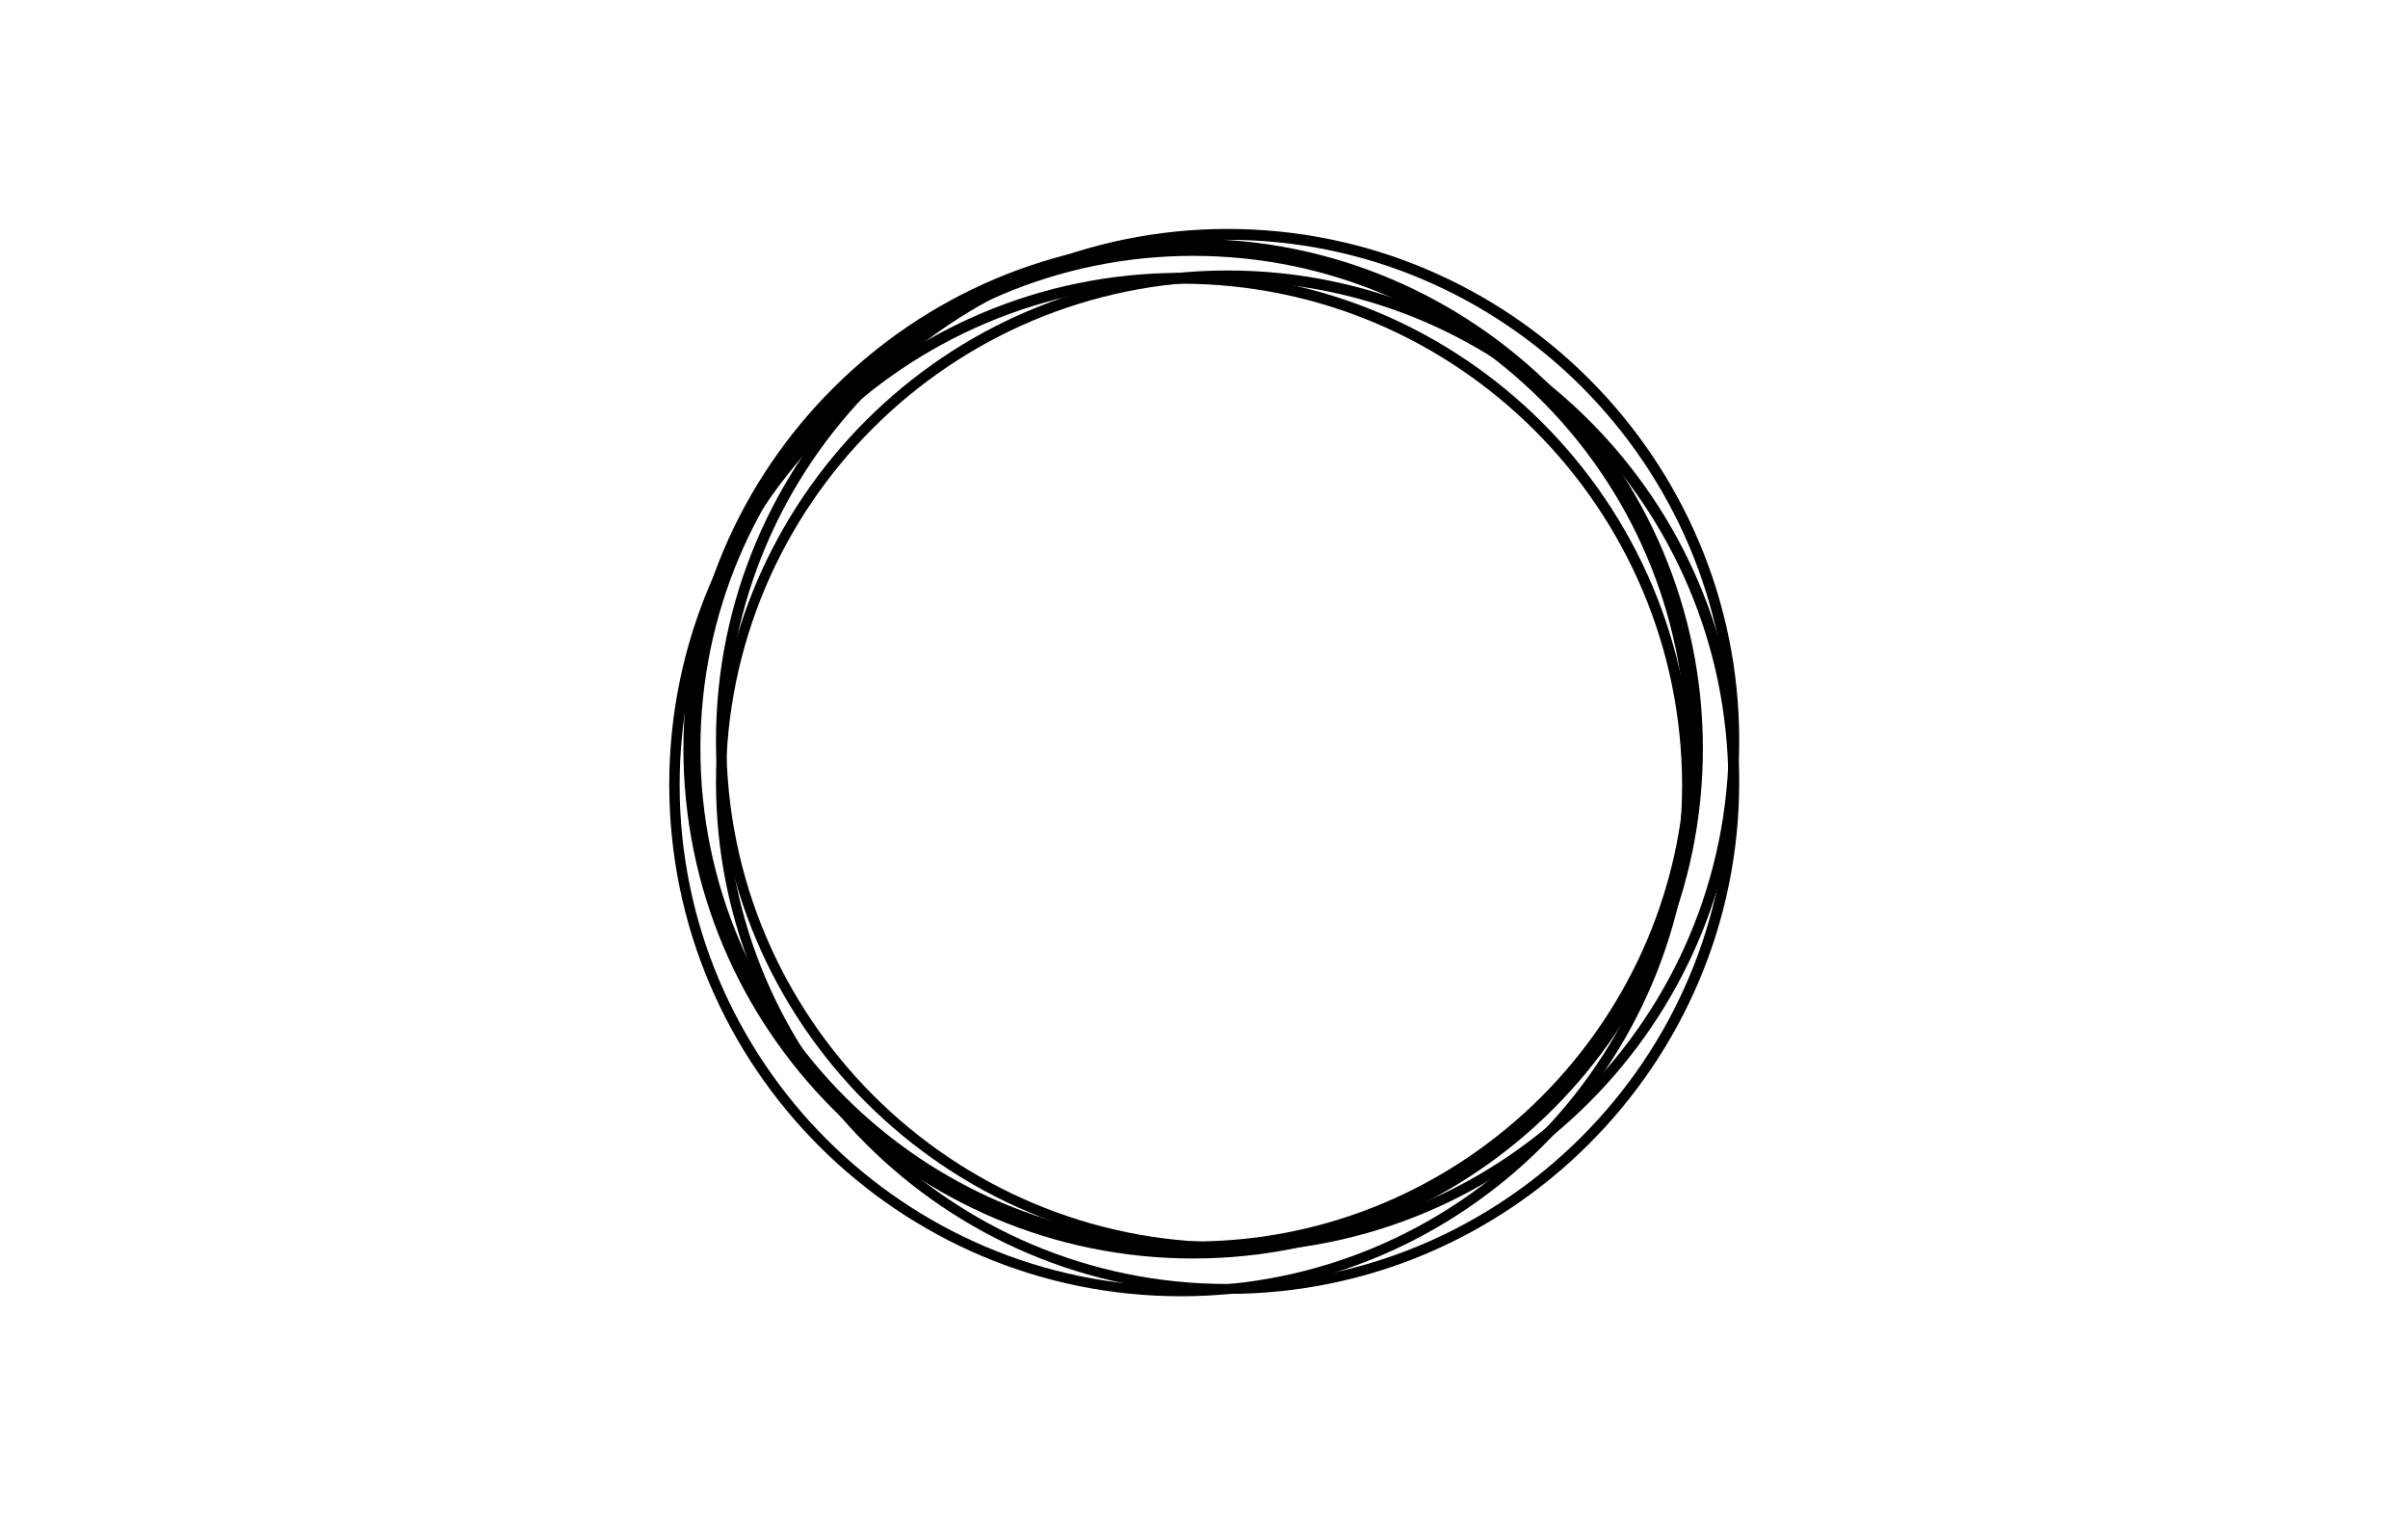 <?xml version="1.0" encoding="utf-8"?>
<!-- Generator: Adobe Illustrator 22.1.0, SVG Export Plug-In . SVG Version: 6.00 Build 0)  -->
<svg version="1.1" id="图层_1" xmlns="http://www.w3.org/2000/svg" xmlns:xlink="http://www.w3.org/1999/xlink" x="0px" y="0px"
	 viewBox="0 0 510.2 323.1" style="enable-background:new 0 0 510.2 323.1;" xml:space="preserve">
<style type="text/css">
	.st0{fill:#FFFFFF;}
</style>
<rect class="st0" width="510.2" height="323.1"/>
<g>
	<path d="M252.8,266.6c-59.6,0-108-48.5-108-108c0-59.6,48.5-108,108-108s108,48.5,108,108C360.8,218.1,312.3,266.6,252.8,266.6z
		 M252.8,54.2c-57.5,0-104.4,46.9-104.4,104.4c0,57.5,46.9,104.4,104.4,104.4s104.4-46.9,104.4-104.4
		C357.2,101,310.3,54.2,252.8,54.2z"/>
	<path d="M260.1,274.1c-59.8,0-108.4-48.6-108.4-108.4S200.3,57.3,260.1,57.3c59.8,0,108.4,48.6,108.4,108.4
		S319.8,274.1,260.1,274.1z M260.1,59.6c-58.7,0-106.3,47.6-106.3,106.2c0,58.5,47.6,106.2,106.2,106.2
		c58.5,0,106.2-47.6,106.2-106.2C366.1,107.2,318.6,59.6,260.1,59.6z"/>
	<path d="M250.2,274.6c-59.8,0-108.4-48.6-108.4-108.4c0-59.8,48.6-108.4,108.4-108.4s108.4,48.6,108.4,108.4
		C358.6,226,310,274.6,250.2,274.6z M250.2,60.1c-58.5,0-106.2,47.6-106.2,106.2c0,58.5,47.6,106.2,106.2,106.2
		c58.5,0,106.2-47.6,106.2-106.2C356.3,107.7,308.7,60.1,250.2,60.1z"/>
	<path d="M260.1,265.3c-59.8,0-108.4-48.6-108.4-108.4S200.4,48.5,260.1,48.5c59.7,0,108.4,48.6,108.4,108.4
		S319.9,265.3,260.1,265.3z M260.1,50.8c-58.5,0-106.2,47.6-106.2,106.2c0,58.5,47.6,106.2,106.2,106.2
		c58.5,0,106.2-47.6,106.2-106.2C366.2,98.4,318.6,50.8,260.1,50.8z"/>
</g>
</svg>
